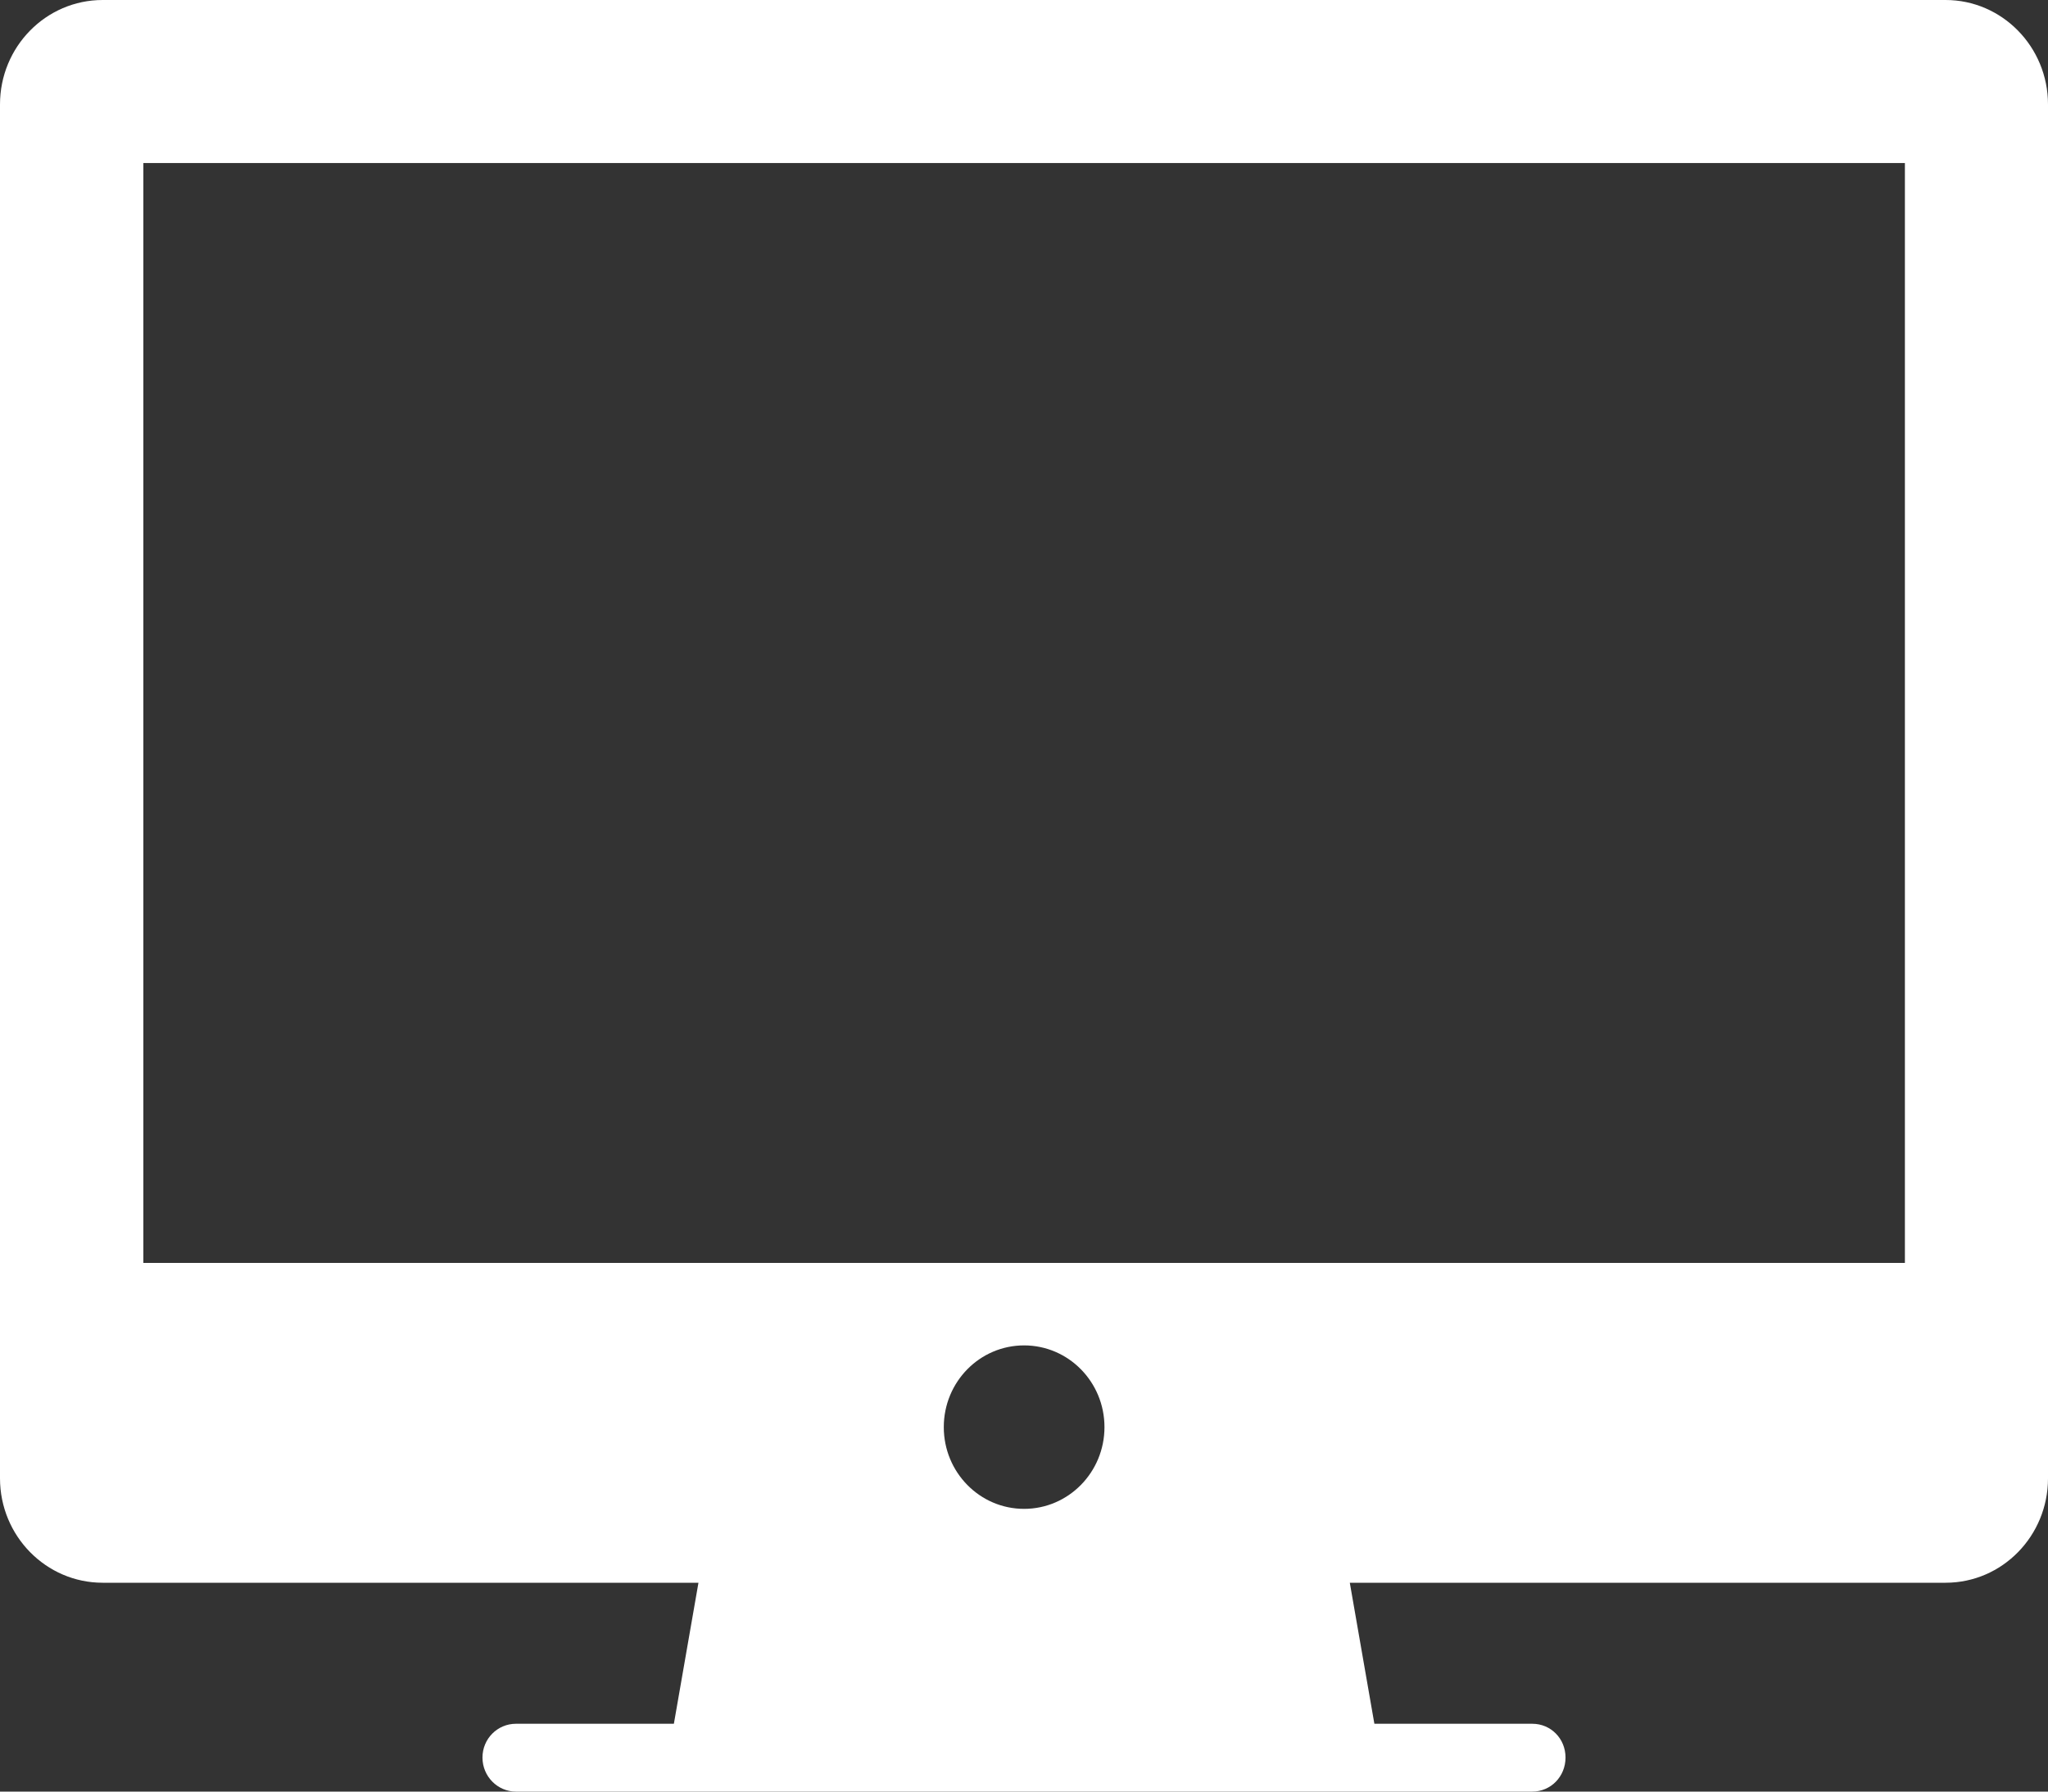 <svg width="24" height="21" viewBox="0 0 24 21" fill="none" xmlns="http://www.w3.org/2000/svg">
<rect x="0" y="0" width="24" height="21" fill="#333333" stroke="none"/>
<path d="M22.802 0H1.203C0.539 0 0 0.548 0 1.224V17.328C0 18.003 0.539 18.552 1.203 18.552H8.185L7.897 20.205H6.046C5.83 20.205 5.654 20.381 5.654 20.601C5.654 20.821 5.83 21 6.046 21H17.957C18.173 21 18.346 20.824 18.346 20.601C18.346 20.378 18.173 20.205 17.957 20.205H16.106L15.818 18.552H22.8C23.464 18.552 24 18.003 24 17.328V1.224C24 0.548 23.461 0 22.8 0H22.802ZM11.06 16.728C11.06 16.198 11.481 15.77 12.001 15.77C12.521 15.77 12.943 16.198 12.943 16.728C12.943 17.257 12.521 17.686 12.001 17.686C11.481 17.686 11.06 17.257 11.06 16.728ZM22.323 14.803H1.68V1.911H22.323V14.803Z" fill="white"/>
</svg>
